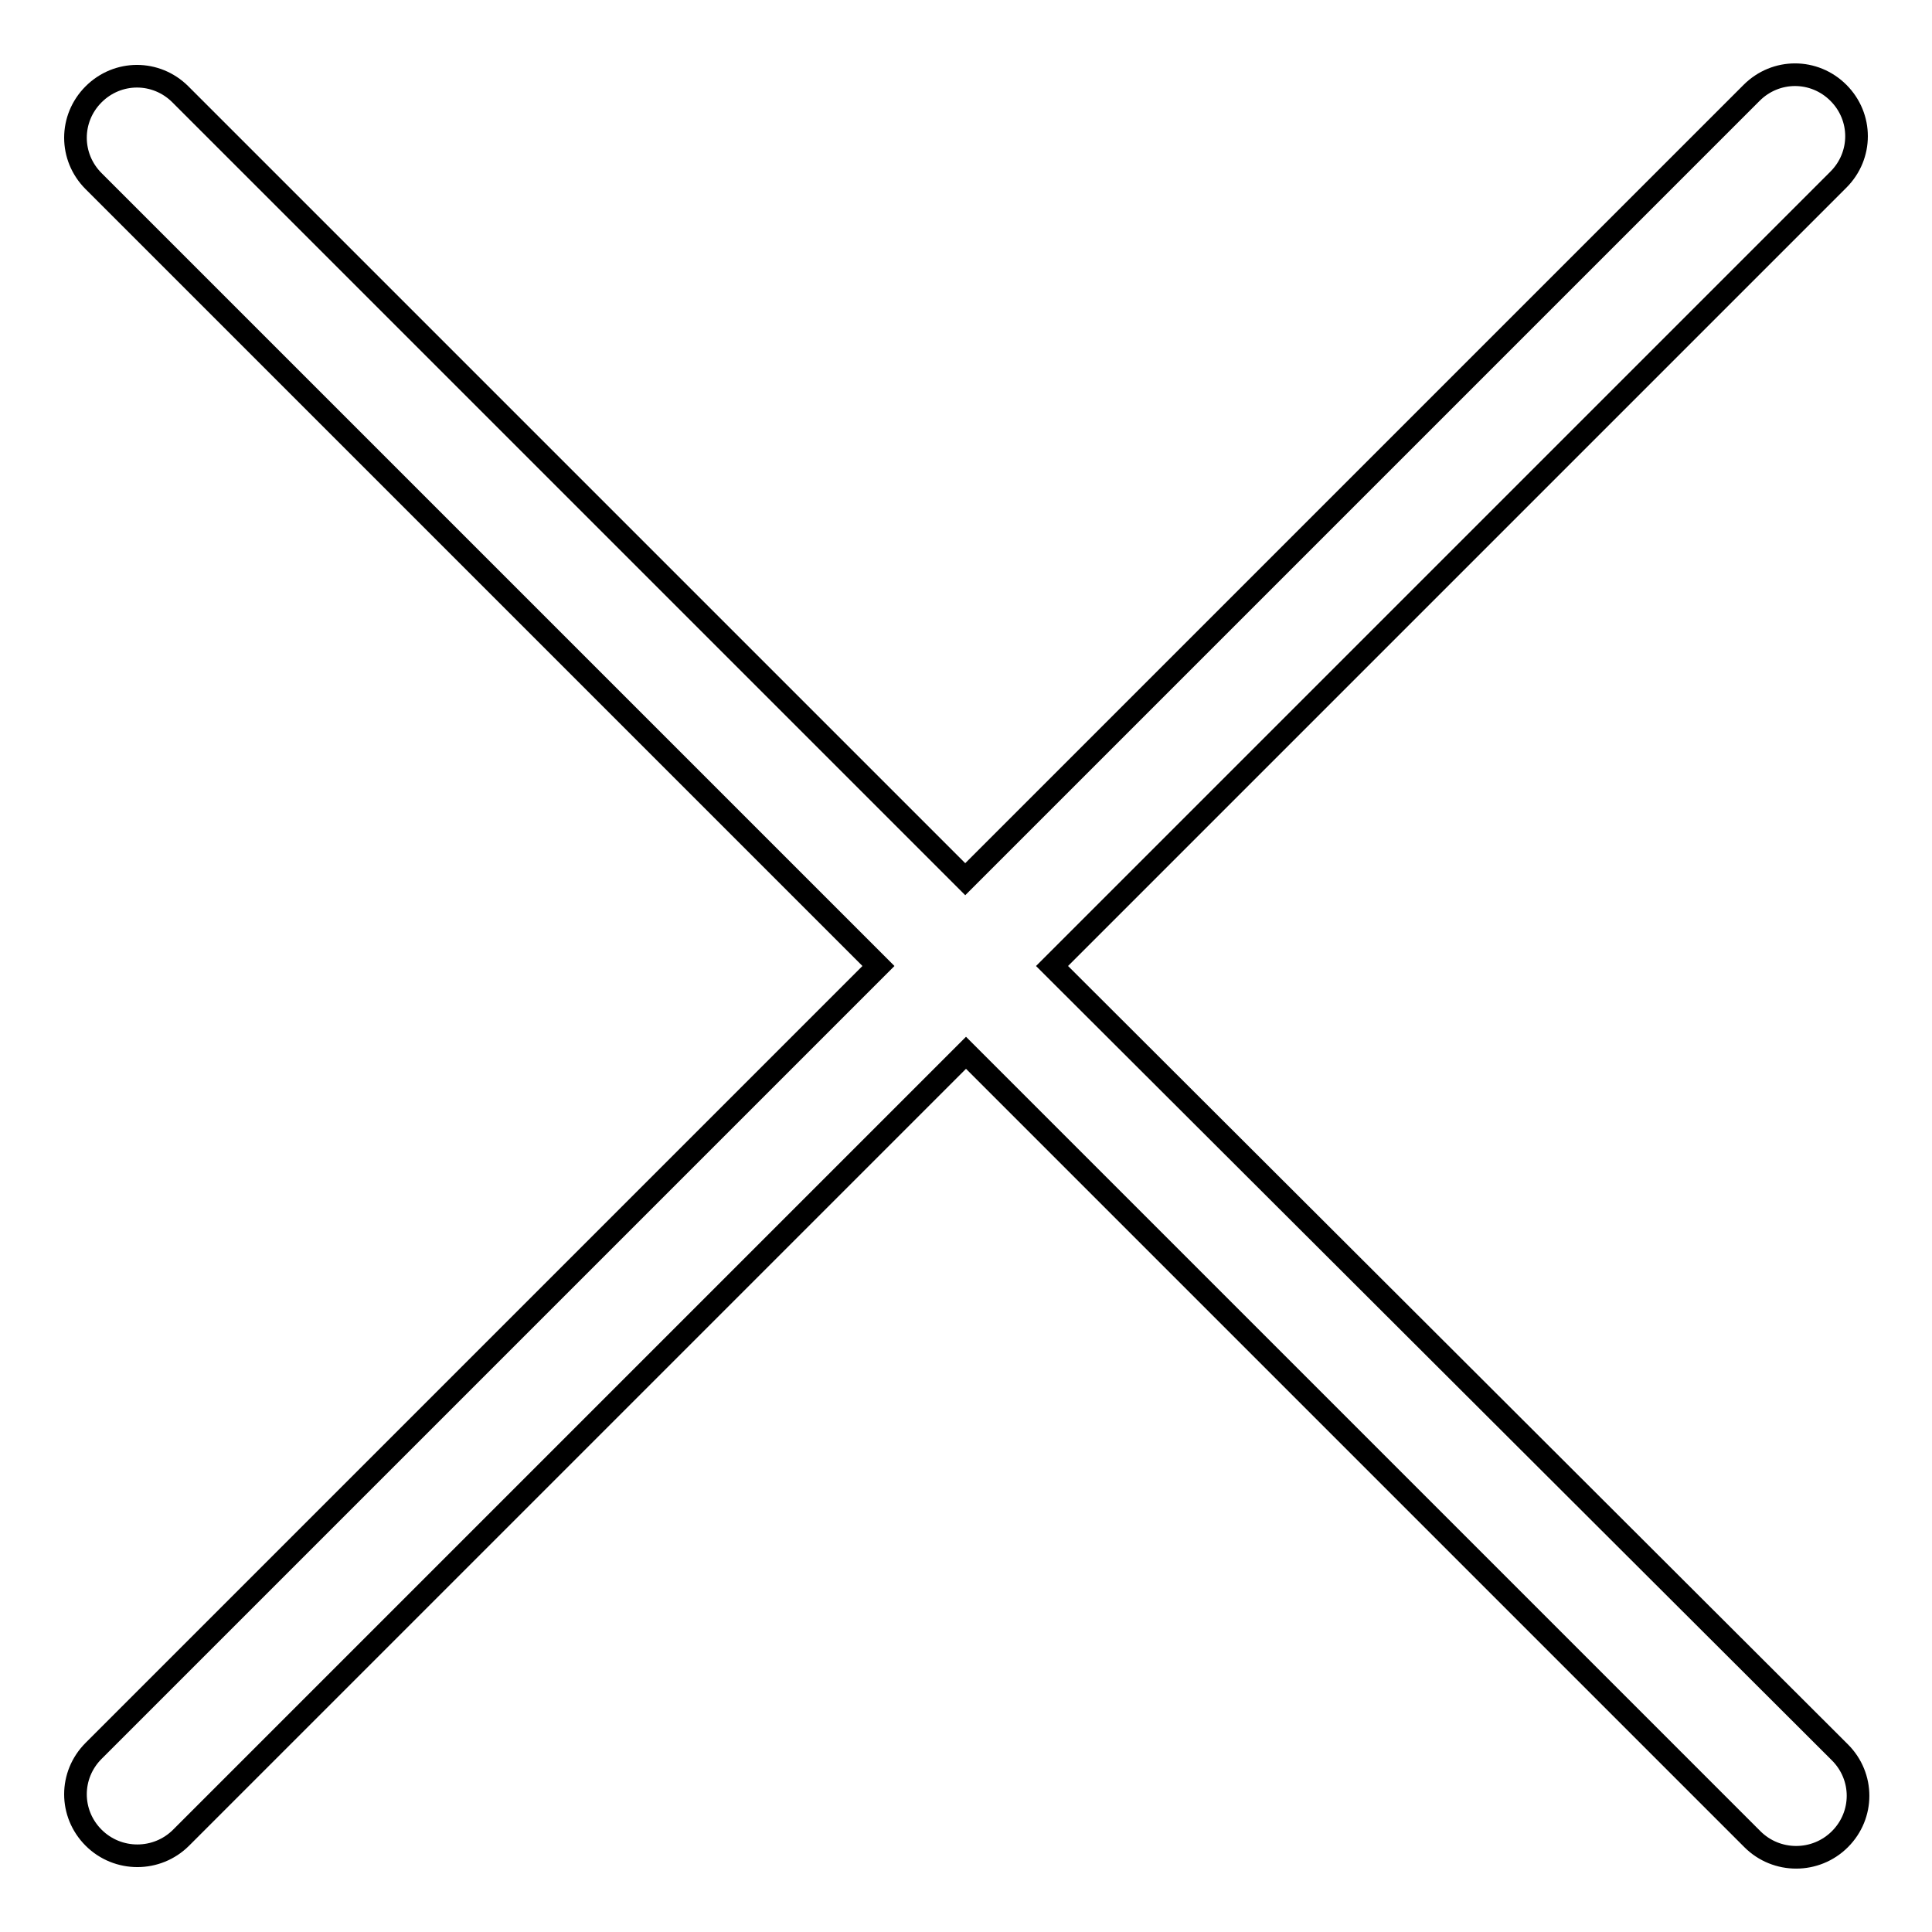 <?xml version="1.0" encoding="utf-8"?>
<!-- Svg Vector Icons : http://www.onlinewebfonts.com/icon -->
<!DOCTYPE svg PUBLIC "-//W3C//DTD SVG 1.1//EN" "http://www.w3.org/Graphics/SVG/1.1/DTD/svg11.dtd">
<svg version="1.1" xmlns="http://www.w3.org/2000/svg" xmlns:xlink="http://www.w3.org/1999/xlink" x="0px" y="0px" viewBox="0 0 256 256" enable-background="new 0 0 256 256" xml:space="preserve">
<g><g><path stroke-width="3" fill-opacity="0" stroke="#000000"  d="M139.4,128L243.6,23.8c3.2-3.2,3.2-8.3,0-11.5c-3.2-3.2-8.3-3.2-11.5,0L127.9,116.5l-104-104c-3.2-3.2-8.3-3.2-11.5,0c-3.2,3.2-3.2,8.3,0,11.5l104,104l-104,104c-3.2,3.2-3.2,8.3,0,11.5c1.6,1.6,3.7,2.4,5.8,2.4c2.1,0,4.2-0.8,5.8-2.4l104-104l104.2,104.2c1.6,1.6,3.7,2.4,5.8,2.4s4.2-0.8,5.8-2.4c3.2-3.2,3.2-8.3,0-11.5L139.4,128z"/></g></g>
</svg>